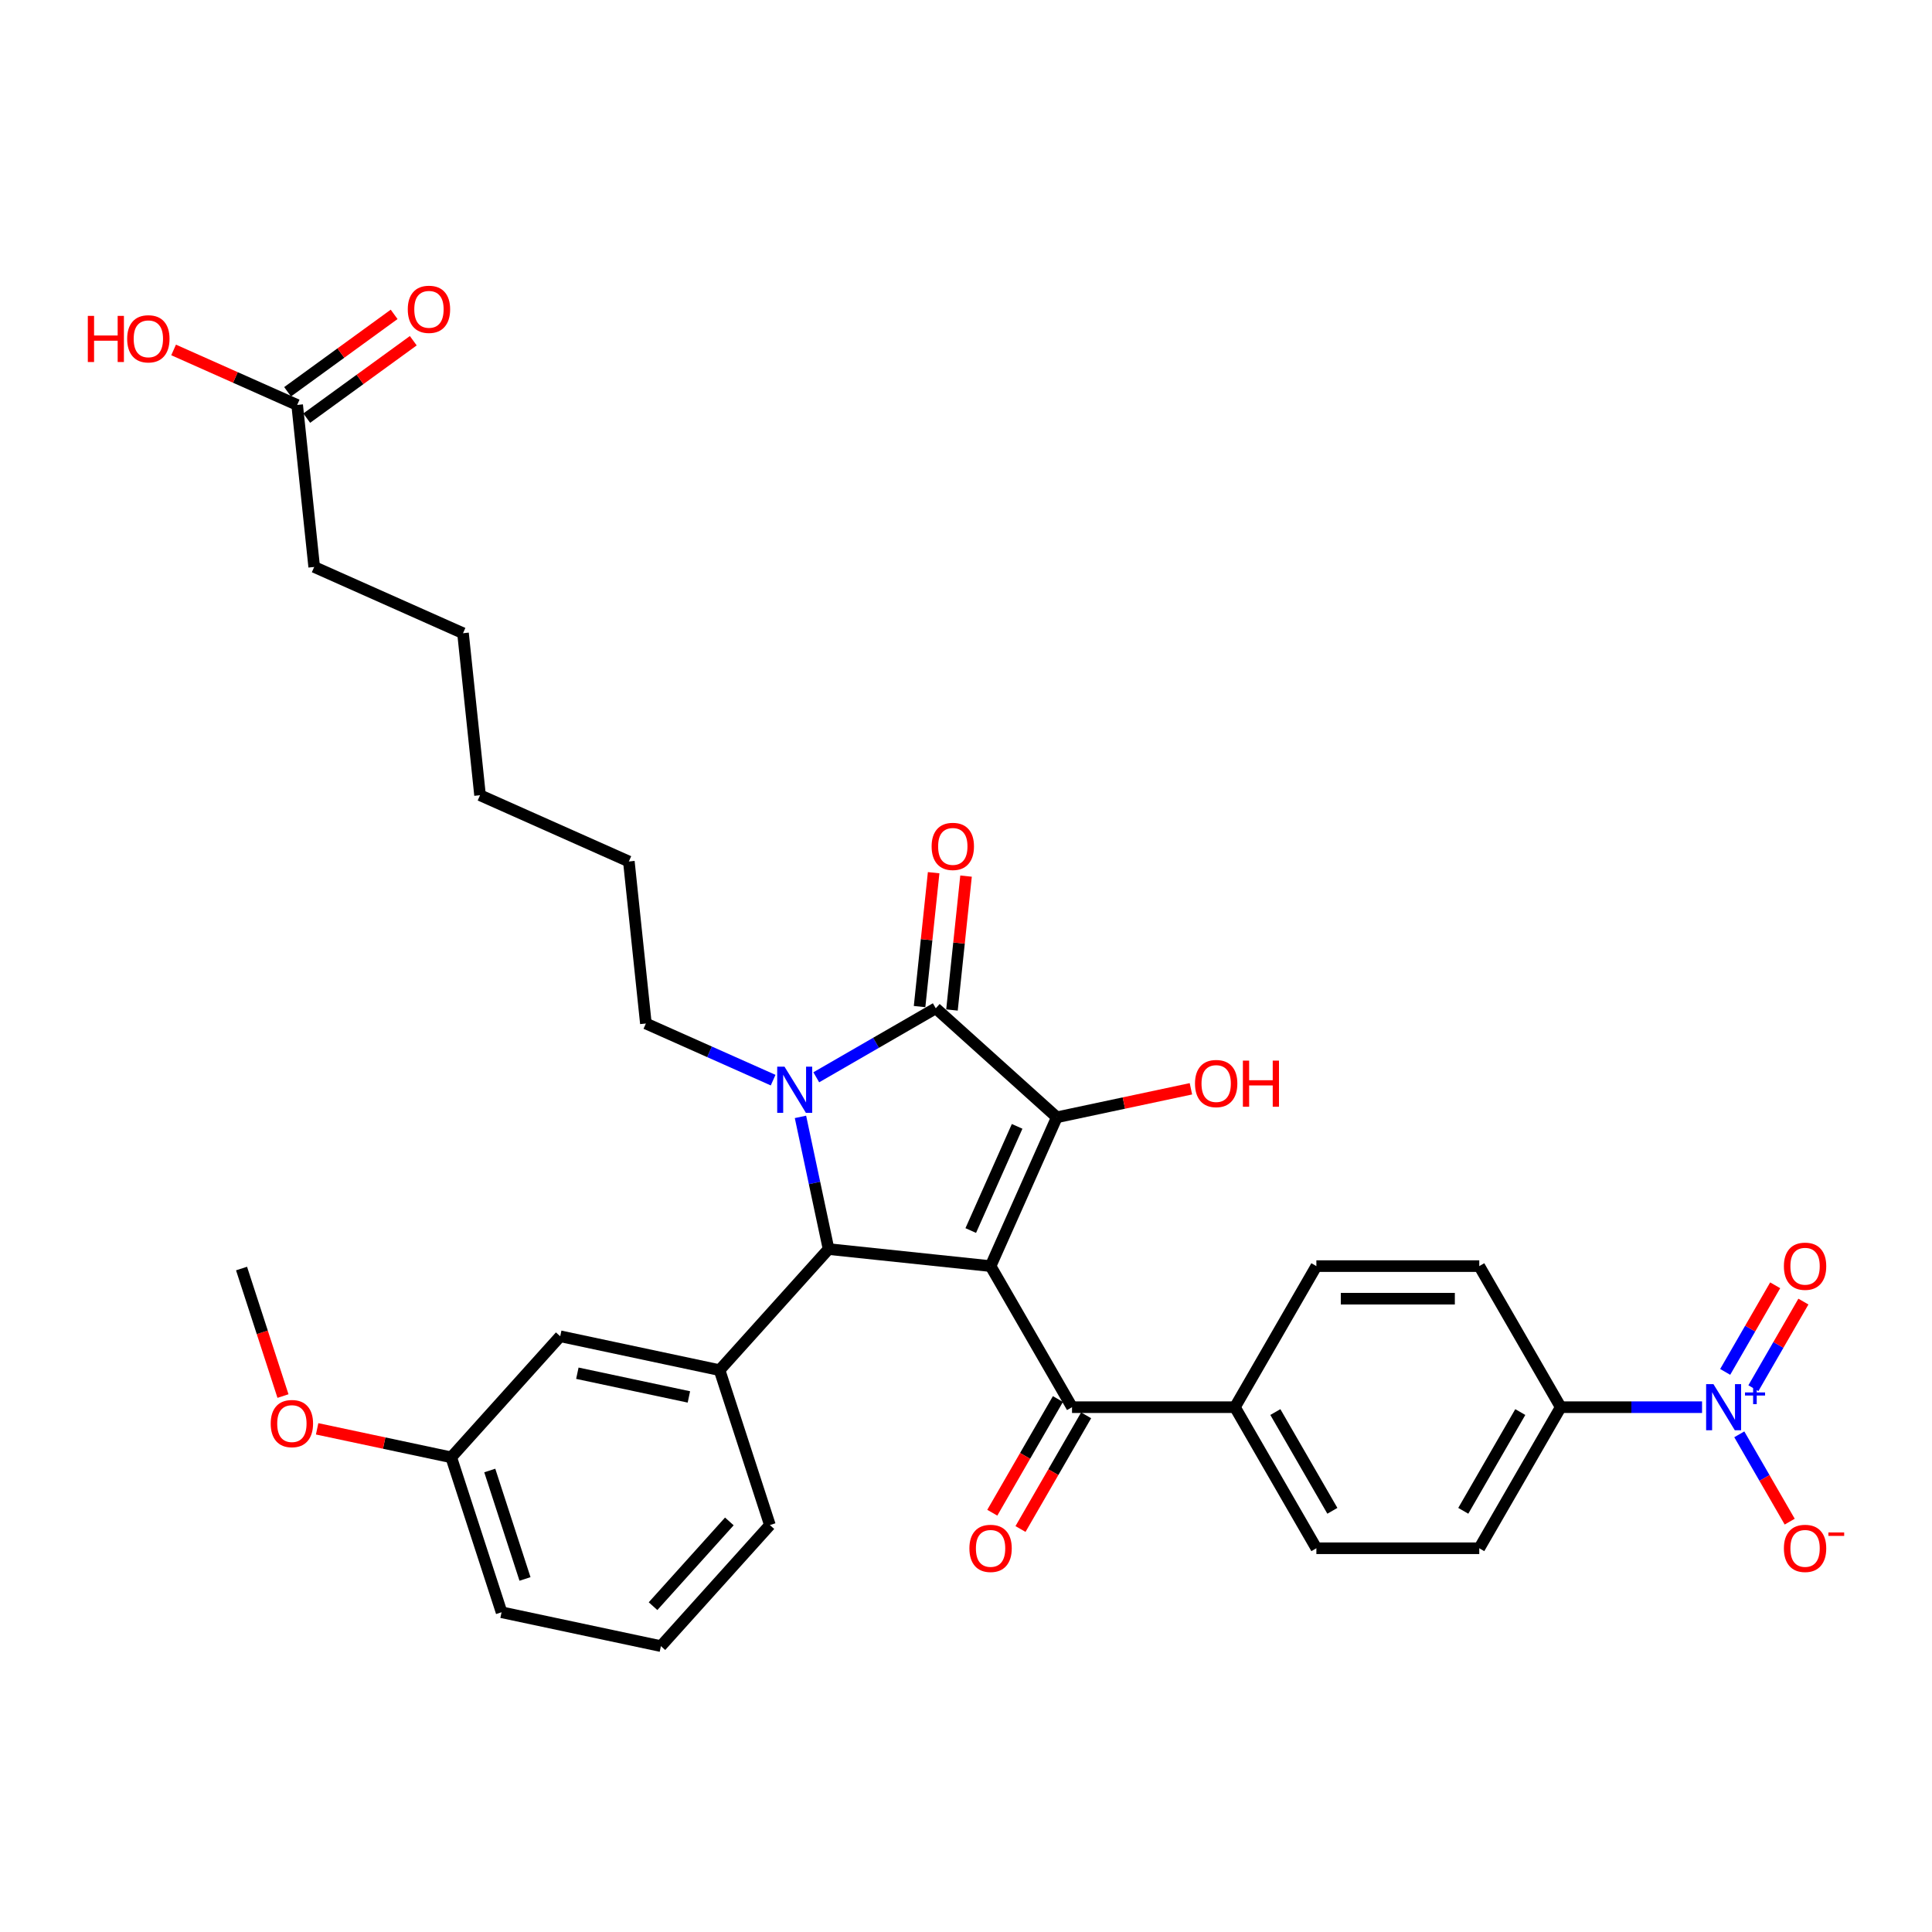 <?xml version='1.0' encoding='iso-8859-1'?>
<svg version='1.1' baseProfile='full'
              xmlns='http://www.w3.org/2000/svg'
                      xmlns:rdkit='http://www.rdkit.org/xml'
                      xmlns:xlink='http://www.w3.org/1999/xlink'
                  xml:space='preserve'
width='1000px' height='1000px' viewBox='0 0 1000 1000'>
<!-- END OF HEADER -->
<rect style='opacity:1.0;fill:#FFFFFF;stroke:none' width='1000' height='1000' x='0' y='0'> </rect>
<path class='bond-1' d='M 512.72,655.337 L 547.014,578.31' style='fill:none;fill-rule:evenodd;stroke:#000000;stroke-width:6px;stroke-linecap:butt;stroke-linejoin:miter;stroke-opacity:1' />
<path class='bond-1' d='M 502.458,636.924 L 526.465,583.005' style='fill:none;fill-rule:evenodd;stroke:#000000;stroke-width:6px;stroke-linecap:butt;stroke-linejoin:miter;stroke-opacity:1' />
<path class='bond-3' d='M 512.72,655.337 L 428.865,646.524' style='fill:none;fill-rule:evenodd;stroke:#000000;stroke-width:6px;stroke-linecap:butt;stroke-linejoin:miter;stroke-opacity:1' />
<path class='bond-5' d='M 512.72,655.337 L 554.878,728.357' style='fill:none;fill-rule:evenodd;stroke:#000000;stroke-width:6px;stroke-linecap:butt;stroke-linejoin:miter;stroke-opacity:1' />
<path class='bond-0' d='M 414.321,578.097 L 421.593,612.31' style='fill:none;fill-rule:evenodd;stroke:#0000FF;stroke-width:6px;stroke-linecap:butt;stroke-linejoin:miter;stroke-opacity:1' />
<path class='bond-0' d='M 421.593,612.31 L 428.865,646.524' style='fill:none;fill-rule:evenodd;stroke:#000000;stroke-width:6px;stroke-linecap:butt;stroke-linejoin:miter;stroke-opacity:1' />
<path class='bond-21' d='M 400.171,559.079 L 367.239,544.417' style='fill:none;fill-rule:evenodd;stroke:#0000FF;stroke-width:6px;stroke-linecap:butt;stroke-linejoin:miter;stroke-opacity:1' />
<path class='bond-21' d='M 367.239,544.417 L 334.308,529.755' style='fill:none;fill-rule:evenodd;stroke:#000000;stroke-width:6px;stroke-linecap:butt;stroke-linejoin:miter;stroke-opacity:1' />
<path class='bond-33' d='M 422.498,557.604 L 453.427,539.748' style='fill:none;fill-rule:evenodd;stroke:#0000FF;stroke-width:6px;stroke-linecap:butt;stroke-linejoin:miter;stroke-opacity:1' />
<path class='bond-33' d='M 453.427,539.748 L 484.355,521.891' style='fill:none;fill-rule:evenodd;stroke:#000000;stroke-width:6px;stroke-linecap:butt;stroke-linejoin:miter;stroke-opacity:1' />
<path class='bond-2' d='M 547.014,578.31 L 484.355,521.891' style='fill:none;fill-rule:evenodd;stroke:#000000;stroke-width:6px;stroke-linecap:butt;stroke-linejoin:miter;stroke-opacity:1' />
<path class='bond-15' d='M 547.014,578.31 L 581.717,570.934' style='fill:none;fill-rule:evenodd;stroke:#000000;stroke-width:6px;stroke-linecap:butt;stroke-linejoin:miter;stroke-opacity:1' />
<path class='bond-15' d='M 581.717,570.934 L 616.419,563.558' style='fill:none;fill-rule:evenodd;stroke:#FF0000;stroke-width:6px;stroke-linecap:butt;stroke-linejoin:miter;stroke-opacity:1' />
<path class='bond-10' d='M 492.74,522.773 L 496.382,488.122' style='fill:none;fill-rule:evenodd;stroke:#000000;stroke-width:6px;stroke-linecap:butt;stroke-linejoin:miter;stroke-opacity:1' />
<path class='bond-10' d='M 496.382,488.122 L 500.024,453.471' style='fill:none;fill-rule:evenodd;stroke:#FF0000;stroke-width:6px;stroke-linecap:butt;stroke-linejoin:miter;stroke-opacity:1' />
<path class='bond-10' d='M 475.969,521.01 L 479.611,486.359' style='fill:none;fill-rule:evenodd;stroke:#000000;stroke-width:6px;stroke-linecap:butt;stroke-linejoin:miter;stroke-opacity:1' />
<path class='bond-10' d='M 479.611,486.359 L 483.253,451.708' style='fill:none;fill-rule:evenodd;stroke:#FF0000;stroke-width:6px;stroke-linecap:butt;stroke-linejoin:miter;stroke-opacity:1' />
<path class='bond-6' d='M 428.865,646.524 L 372.446,709.183' style='fill:none;fill-rule:evenodd;stroke:#000000;stroke-width:6px;stroke-linecap:butt;stroke-linejoin:miter;stroke-opacity:1' />
<path class='bond-4' d='M 880.98,728.357 L 844.404,728.357' style='fill:none;fill-rule:evenodd;stroke:#0000FF;stroke-width:6px;stroke-linecap:butt;stroke-linejoin:miter;stroke-opacity:1' />
<path class='bond-4' d='M 844.404,728.357 L 807.827,728.357' style='fill:none;fill-rule:evenodd;stroke:#000000;stroke-width:6px;stroke-linecap:butt;stroke-linejoin:miter;stroke-opacity:1' />
<path class='bond-8' d='M 900.254,742.404 L 913.301,765.003' style='fill:none;fill-rule:evenodd;stroke:#0000FF;stroke-width:6px;stroke-linecap:butt;stroke-linejoin:miter;stroke-opacity:1' />
<path class='bond-8' d='M 913.301,765.003 L 926.348,787.601' style='fill:none;fill-rule:evenodd;stroke:#FF0000;stroke-width:6px;stroke-linecap:butt;stroke-linejoin:miter;stroke-opacity:1' />
<path class='bond-11' d='M 907.556,718.526 L 920.496,696.113' style='fill:none;fill-rule:evenodd;stroke:#0000FF;stroke-width:6px;stroke-linecap:butt;stroke-linejoin:miter;stroke-opacity:1' />
<path class='bond-11' d='M 920.496,696.113 L 933.436,673.7' style='fill:none;fill-rule:evenodd;stroke:#FF0000;stroke-width:6px;stroke-linecap:butt;stroke-linejoin:miter;stroke-opacity:1' />
<path class='bond-11' d='M 892.952,710.094 L 905.892,687.682' style='fill:none;fill-rule:evenodd;stroke:#0000FF;stroke-width:6px;stroke-linecap:butt;stroke-linejoin:miter;stroke-opacity:1' />
<path class='bond-11' d='M 905.892,687.682 L 918.832,665.269' style='fill:none;fill-rule:evenodd;stroke:#FF0000;stroke-width:6px;stroke-linecap:butt;stroke-linejoin:miter;stroke-opacity:1' />
<path class='bond-9' d='M 554.878,728.357 L 639.194,728.357' style='fill:none;fill-rule:evenodd;stroke:#000000;stroke-width:6px;stroke-linecap:butt;stroke-linejoin:miter;stroke-opacity:1' />
<path class='bond-14' d='M 547.576,724.141 L 530.591,753.561' style='fill:none;fill-rule:evenodd;stroke:#000000;stroke-width:6px;stroke-linecap:butt;stroke-linejoin:miter;stroke-opacity:1' />
<path class='bond-14' d='M 530.591,753.561 L 513.606,782.98' style='fill:none;fill-rule:evenodd;stroke:#FF0000;stroke-width:6px;stroke-linecap:butt;stroke-linejoin:miter;stroke-opacity:1' />
<path class='bond-14' d='M 562.18,732.573 L 545.195,761.992' style='fill:none;fill-rule:evenodd;stroke:#000000;stroke-width:6px;stroke-linecap:butt;stroke-linejoin:miter;stroke-opacity:1' />
<path class='bond-14' d='M 545.195,761.992 L 528.21,791.411' style='fill:none;fill-rule:evenodd;stroke:#FF0000;stroke-width:6px;stroke-linecap:butt;stroke-linejoin:miter;stroke-opacity:1' />
<path class='bond-12' d='M 372.446,709.183 L 289.972,691.653' style='fill:none;fill-rule:evenodd;stroke:#000000;stroke-width:6px;stroke-linecap:butt;stroke-linejoin:miter;stroke-opacity:1' />
<path class='bond-12' d='M 356.569,723.048 L 298.837,710.777' style='fill:none;fill-rule:evenodd;stroke:#000000;stroke-width:6px;stroke-linecap:butt;stroke-linejoin:miter;stroke-opacity:1' />
<path class='bond-24' d='M 372.446,709.183 L 398.502,789.373' style='fill:none;fill-rule:evenodd;stroke:#000000;stroke-width:6px;stroke-linecap:butt;stroke-linejoin:miter;stroke-opacity:1' />
<path class='bond-7' d='M 807.827,728.357 L 765.669,801.377' style='fill:none;fill-rule:evenodd;stroke:#000000;stroke-width:6px;stroke-linecap:butt;stroke-linejoin:miter;stroke-opacity:1' />
<path class='bond-7' d='M 786.9,730.879 L 757.389,781.993' style='fill:none;fill-rule:evenodd;stroke:#000000;stroke-width:6px;stroke-linecap:butt;stroke-linejoin:miter;stroke-opacity:1' />
<path class='bond-34' d='M 807.827,728.357 L 765.669,655.337' style='fill:none;fill-rule:evenodd;stroke:#000000;stroke-width:6px;stroke-linecap:butt;stroke-linejoin:miter;stroke-opacity:1' />
<path class='bond-19' d='M 639.194,728.357 L 681.353,655.337' style='fill:none;fill-rule:evenodd;stroke:#000000;stroke-width:6px;stroke-linecap:butt;stroke-linejoin:miter;stroke-opacity:1' />
<path class='bond-20' d='M 639.194,728.357 L 681.353,801.377' style='fill:none;fill-rule:evenodd;stroke:#000000;stroke-width:6px;stroke-linecap:butt;stroke-linejoin:miter;stroke-opacity:1' />
<path class='bond-20' d='M 660.122,730.879 L 689.633,781.993' style='fill:none;fill-rule:evenodd;stroke:#000000;stroke-width:6px;stroke-linecap:butt;stroke-linejoin:miter;stroke-opacity:1' />
<path class='bond-22' d='M 289.972,691.653 L 233.554,754.312' style='fill:none;fill-rule:evenodd;stroke:#000000;stroke-width:6px;stroke-linecap:butt;stroke-linejoin:miter;stroke-opacity:1' />
<path class='bond-13' d='M 153.813,209.602 L 162.627,293.457' style='fill:none;fill-rule:evenodd;stroke:#000000;stroke-width:6px;stroke-linecap:butt;stroke-linejoin:miter;stroke-opacity:1' />
<path class='bond-16' d='M 158.769,216.423 L 186.342,196.391' style='fill:none;fill-rule:evenodd;stroke:#000000;stroke-width:6px;stroke-linecap:butt;stroke-linejoin:miter;stroke-opacity:1' />
<path class='bond-16' d='M 186.342,196.391 L 213.914,176.359' style='fill:none;fill-rule:evenodd;stroke:#FF0000;stroke-width:6px;stroke-linecap:butt;stroke-linejoin:miter;stroke-opacity:1' />
<path class='bond-16' d='M 148.857,202.781 L 176.43,182.748' style='fill:none;fill-rule:evenodd;stroke:#000000;stroke-width:6px;stroke-linecap:butt;stroke-linejoin:miter;stroke-opacity:1' />
<path class='bond-16' d='M 176.43,182.748 L 204.002,162.716' style='fill:none;fill-rule:evenodd;stroke:#FF0000;stroke-width:6px;stroke-linecap:butt;stroke-linejoin:miter;stroke-opacity:1' />
<path class='bond-23' d='M 153.813,209.602 L 121.835,195.364' style='fill:none;fill-rule:evenodd;stroke:#000000;stroke-width:6px;stroke-linecap:butt;stroke-linejoin:miter;stroke-opacity:1' />
<path class='bond-23' d='M 121.835,195.364 L 89.856,181.126' style='fill:none;fill-rule:evenodd;stroke:#FF0000;stroke-width:6px;stroke-linecap:butt;stroke-linejoin:miter;stroke-opacity:1' />
<path class='bond-17' d='M 765.669,655.337 L 681.353,655.337' style='fill:none;fill-rule:evenodd;stroke:#000000;stroke-width:6px;stroke-linecap:butt;stroke-linejoin:miter;stroke-opacity:1' />
<path class='bond-17' d='M 753.022,672.2 L 694,672.2' style='fill:none;fill-rule:evenodd;stroke:#000000;stroke-width:6px;stroke-linecap:butt;stroke-linejoin:miter;stroke-opacity:1' />
<path class='bond-18' d='M 765.669,801.377 L 681.353,801.377' style='fill:none;fill-rule:evenodd;stroke:#000000;stroke-width:6px;stroke-linecap:butt;stroke-linejoin:miter;stroke-opacity:1' />
<path class='bond-30' d='M 334.308,529.755 L 325.494,445.9' style='fill:none;fill-rule:evenodd;stroke:#000000;stroke-width:6px;stroke-linecap:butt;stroke-linejoin:miter;stroke-opacity:1' />
<path class='bond-25' d='M 233.554,754.312 L 198.851,746.936' style='fill:none;fill-rule:evenodd;stroke:#000000;stroke-width:6px;stroke-linecap:butt;stroke-linejoin:miter;stroke-opacity:1' />
<path class='bond-25' d='M 198.851,746.936 L 164.149,739.559' style='fill:none;fill-rule:evenodd;stroke:#FF0000;stroke-width:6px;stroke-linecap:butt;stroke-linejoin:miter;stroke-opacity:1' />
<path class='bond-35' d='M 233.554,754.312 L 259.609,834.502' style='fill:none;fill-rule:evenodd;stroke:#000000;stroke-width:6px;stroke-linecap:butt;stroke-linejoin:miter;stroke-opacity:1' />
<path class='bond-35' d='M 253.5,761.129 L 271.739,817.262' style='fill:none;fill-rule:evenodd;stroke:#000000;stroke-width:6px;stroke-linecap:butt;stroke-linejoin:miter;stroke-opacity:1' />
<path class='bond-26' d='M 398.502,789.373 L 342.083,852.032' style='fill:none;fill-rule:evenodd;stroke:#000000;stroke-width:6px;stroke-linecap:butt;stroke-linejoin:miter;stroke-opacity:1' />
<path class='bond-26' d='M 377.507,787.488 L 338.014,831.349' style='fill:none;fill-rule:evenodd;stroke:#000000;stroke-width:6px;stroke-linecap:butt;stroke-linejoin:miter;stroke-opacity:1' />
<path class='bond-29' d='M 146.472,722.6 L 135.748,689.596' style='fill:none;fill-rule:evenodd;stroke:#FF0000;stroke-width:6px;stroke-linecap:butt;stroke-linejoin:miter;stroke-opacity:1' />
<path class='bond-29' d='M 135.748,689.596 L 125.024,656.592' style='fill:none;fill-rule:evenodd;stroke:#000000;stroke-width:6px;stroke-linecap:butt;stroke-linejoin:miter;stroke-opacity:1' />
<path class='bond-28' d='M 342.083,852.032 L 259.609,834.502' style='fill:none;fill-rule:evenodd;stroke:#000000;stroke-width:6px;stroke-linecap:butt;stroke-linejoin:miter;stroke-opacity:1' />
<path class='bond-27' d='M 162.627,293.457 L 239.654,327.751' style='fill:none;fill-rule:evenodd;stroke:#000000;stroke-width:6px;stroke-linecap:butt;stroke-linejoin:miter;stroke-opacity:1' />
<path class='bond-32' d='M 325.494,445.9 L 248.467,411.606' style='fill:none;fill-rule:evenodd;stroke:#000000;stroke-width:6px;stroke-linecap:butt;stroke-linejoin:miter;stroke-opacity:1' />
<path class='bond-31' d='M 239.654,327.751 L 248.467,411.606' style='fill:none;fill-rule:evenodd;stroke:#000000;stroke-width:6px;stroke-linecap:butt;stroke-linejoin:miter;stroke-opacity:1' />
<path  class='atom-1' d='M 406.057 552.11
L 413.881 564.758
Q 414.657 566.006, 415.905 568.265
Q 417.153 570.525, 417.22 570.66
L 417.22 552.11
L 420.39 552.11
L 420.39 575.989
L 417.119 575.989
L 408.721 562.161
Q 407.743 560.542, 406.697 558.687
Q 405.686 556.832, 405.382 556.259
L 405.382 575.989
L 402.279 575.989
L 402.279 552.11
L 406.057 552.11
' fill='#0000FF'/>
<path  class='atom-5' d='M 886.866 716.418
L 894.69 729.066
Q 895.466 730.313, 896.714 732.573
Q 897.962 734.833, 898.029 734.968
L 898.029 716.418
L 901.199 716.418
L 901.199 740.296
L 897.928 740.296
L 889.53 726.469
Q 888.552 724.85, 887.506 722.995
Q 886.495 721.14, 886.191 720.566
L 886.191 740.296
L 883.088 740.296
L 883.088 716.418
L 886.866 716.418
' fill='#0000FF'/>
<path  class='atom-5' d='M 903.203 720.722
L 907.41 720.722
L 907.41 716.293
L 909.28 716.293
L 909.28 720.722
L 913.598 720.722
L 913.598 722.325
L 909.28 722.325
L 909.28 726.777
L 907.41 726.777
L 907.41 722.325
L 903.203 722.325
L 903.203 720.722
' fill='#0000FF'/>
<path  class='atom-9' d='M 923.341 801.445
Q 923.341 795.711, 926.174 792.507
Q 929.007 789.303, 934.302 789.303
Q 939.597 789.303, 942.43 792.507
Q 945.263 795.711, 945.263 801.445
Q 945.263 807.246, 942.396 810.551
Q 939.53 813.823, 934.302 813.823
Q 929.041 813.823, 926.174 810.551
Q 923.341 807.28, 923.341 801.445
M 934.302 811.124
Q 937.945 811.124, 939.901 808.696
Q 941.891 806.234, 941.891 801.445
Q 941.891 796.757, 939.901 794.396
Q 937.945 792.001, 934.302 792.001
Q 930.66 792.001, 928.67 794.362
Q 926.714 796.723, 926.714 801.445
Q 926.714 806.268, 928.67 808.696
Q 930.66 811.124, 934.302 811.124
' fill='#FF0000'/>
<path  class='atom-9' d='M 946.376 793.201
L 954.545 793.201
L 954.545 794.982
L 946.376 794.982
L 946.376 793.201
' fill='#FF0000'/>
<path  class='atom-11' d='M 482.207 438.104
Q 482.207 432.371, 485.04 429.167
Q 487.873 425.963, 493.168 425.963
Q 498.463 425.963, 501.297 429.167
Q 504.13 432.371, 504.13 438.104
Q 504.13 443.905, 501.263 447.21
Q 498.396 450.482, 493.168 450.482
Q 487.907 450.482, 485.04 447.21
Q 482.207 443.939, 482.207 438.104
M 493.168 447.784
Q 496.811 447.784, 498.767 445.355
Q 500.757 442.893, 500.757 438.104
Q 500.757 433.416, 498.767 431.055
Q 496.811 428.661, 493.168 428.661
Q 489.526 428.661, 487.536 431.022
Q 485.58 433.383, 485.58 438.104
Q 485.58 442.927, 487.536 445.355
Q 489.526 447.784, 493.168 447.784
' fill='#FF0000'/>
<path  class='atom-12' d='M 923.341 655.405
Q 923.341 649.671, 926.174 646.467
Q 929.007 643.263, 934.302 643.263
Q 939.597 643.263, 942.43 646.467
Q 945.263 649.671, 945.263 655.405
Q 945.263 661.205, 942.396 664.511
Q 939.53 667.782, 934.302 667.782
Q 929.041 667.782, 926.174 664.511
Q 923.341 661.239, 923.341 655.405
M 934.302 665.084
Q 937.945 665.084, 939.901 662.656
Q 941.891 660.194, 941.891 655.405
Q 941.891 650.717, 939.901 648.356
Q 937.945 645.961, 934.302 645.961
Q 930.66 645.961, 928.67 648.322
Q 926.714 650.683, 926.714 655.405
Q 926.714 660.227, 928.67 662.656
Q 930.66 665.084, 934.302 665.084
' fill='#FF0000'/>
<path  class='atom-15' d='M 501.759 801.445
Q 501.759 795.711, 504.592 792.507
Q 507.425 789.303, 512.72 789.303
Q 518.015 789.303, 520.848 792.507
Q 523.681 795.711, 523.681 801.445
Q 523.681 807.246, 520.814 810.551
Q 517.947 813.823, 512.72 813.823
Q 507.458 813.823, 504.592 810.551
Q 501.759 807.28, 501.759 801.445
M 512.72 811.124
Q 516.362 811.124, 518.318 808.696
Q 520.308 806.234, 520.308 801.445
Q 520.308 796.757, 518.318 794.396
Q 516.362 792.001, 512.72 792.001
Q 509.077 792.001, 507.087 794.362
Q 505.131 796.723, 505.131 801.445
Q 505.131 806.268, 507.087 808.696
Q 509.077 811.124, 512.72 811.124
' fill='#FF0000'/>
<path  class='atom-16' d='M 618.527 560.847
Q 618.527 555.114, 621.36 551.91
Q 624.193 548.706, 629.488 548.706
Q 634.783 548.706, 637.616 551.91
Q 640.449 555.114, 640.449 560.847
Q 640.449 566.648, 637.583 569.953
Q 634.716 573.225, 629.488 573.225
Q 624.227 573.225, 621.36 569.953
Q 618.527 566.682, 618.527 560.847
M 629.488 570.527
Q 633.131 570.527, 635.087 568.098
Q 637.077 565.636, 637.077 560.847
Q 637.077 556.159, 635.087 553.798
Q 633.131 551.404, 629.488 551.404
Q 625.846 551.404, 623.856 553.765
Q 621.9 556.125, 621.9 560.847
Q 621.9 565.67, 623.856 568.098
Q 625.846 570.527, 629.488 570.527
' fill='#FF0000'/>
<path  class='atom-16' d='M 643.316 548.975
L 646.554 548.975
L 646.554 559.127
L 658.763 559.127
L 658.763 548.975
L 662.001 548.975
L 662.001 572.854
L 658.763 572.854
L 658.763 561.825
L 646.554 561.825
L 646.554 572.854
L 643.316 572.854
L 643.316 548.975
' fill='#FF0000'/>
<path  class='atom-17' d='M 211.066 160.11
Q 211.066 154.376, 213.899 151.172
Q 216.732 147.968, 222.027 147.968
Q 227.322 147.968, 230.155 151.172
Q 232.988 154.376, 232.988 160.11
Q 232.988 165.911, 230.121 169.216
Q 227.255 172.487, 222.027 172.487
Q 216.766 172.487, 213.899 169.216
Q 211.066 165.944, 211.066 160.11
M 222.027 169.789
Q 225.669 169.789, 227.626 167.361
Q 229.615 164.899, 229.615 160.11
Q 229.615 155.422, 227.626 153.061
Q 225.669 150.666, 222.027 150.666
Q 218.384 150.666, 216.395 153.027
Q 214.438 155.388, 214.438 160.11
Q 214.438 164.932, 216.395 167.361
Q 218.384 169.789, 222.027 169.789
' fill='#FF0000'/>
<path  class='atom-24' d='M 45.455 163.503
L 48.692 163.503
L 48.692 173.655
L 60.901 173.655
L 60.901 163.503
L 64.139 163.503
L 64.139 187.382
L 60.901 187.382
L 60.901 176.353
L 48.692 176.353
L 48.692 187.382
L 45.455 187.382
L 45.455 163.503
' fill='#FF0000'/>
<path  class='atom-24' d='M 65.825 175.375
Q 65.825 169.641, 68.658 166.437
Q 71.492 163.233, 76.787 163.233
Q 82.082 163.233, 84.915 166.437
Q 87.748 169.641, 87.748 175.375
Q 87.748 181.176, 84.881 184.481
Q 82.014 187.753, 76.787 187.753
Q 71.525 187.753, 68.658 184.481
Q 65.825 181.21, 65.825 175.375
M 76.787 185.054
Q 80.429 185.054, 82.385 182.626
Q 84.375 180.164, 84.375 175.375
Q 84.375 170.687, 82.385 168.326
Q 80.429 165.931, 76.787 165.931
Q 73.144 165.931, 71.154 168.292
Q 69.198 170.653, 69.198 175.375
Q 69.198 180.198, 71.154 182.626
Q 73.144 185.054, 76.787 185.054
' fill='#FF0000'/>
<path  class='atom-26' d='M 140.119 736.849
Q 140.119 731.115, 142.952 727.911
Q 145.785 724.707, 151.08 724.707
Q 156.375 724.707, 159.208 727.911
Q 162.041 731.115, 162.041 736.849
Q 162.041 742.65, 159.174 745.955
Q 156.307 749.227, 151.08 749.227
Q 145.818 749.227, 142.952 745.955
Q 140.119 742.684, 140.119 736.849
M 151.08 746.529
Q 154.722 746.529, 156.678 744.1
Q 158.668 741.638, 158.668 736.849
Q 158.668 732.161, 156.678 729.8
Q 154.722 727.406, 151.08 727.406
Q 147.437 727.406, 145.447 729.766
Q 143.491 732.127, 143.491 736.849
Q 143.491 741.672, 145.447 744.1
Q 147.437 746.529, 151.08 746.529
' fill='#FF0000'/>
</svg>
